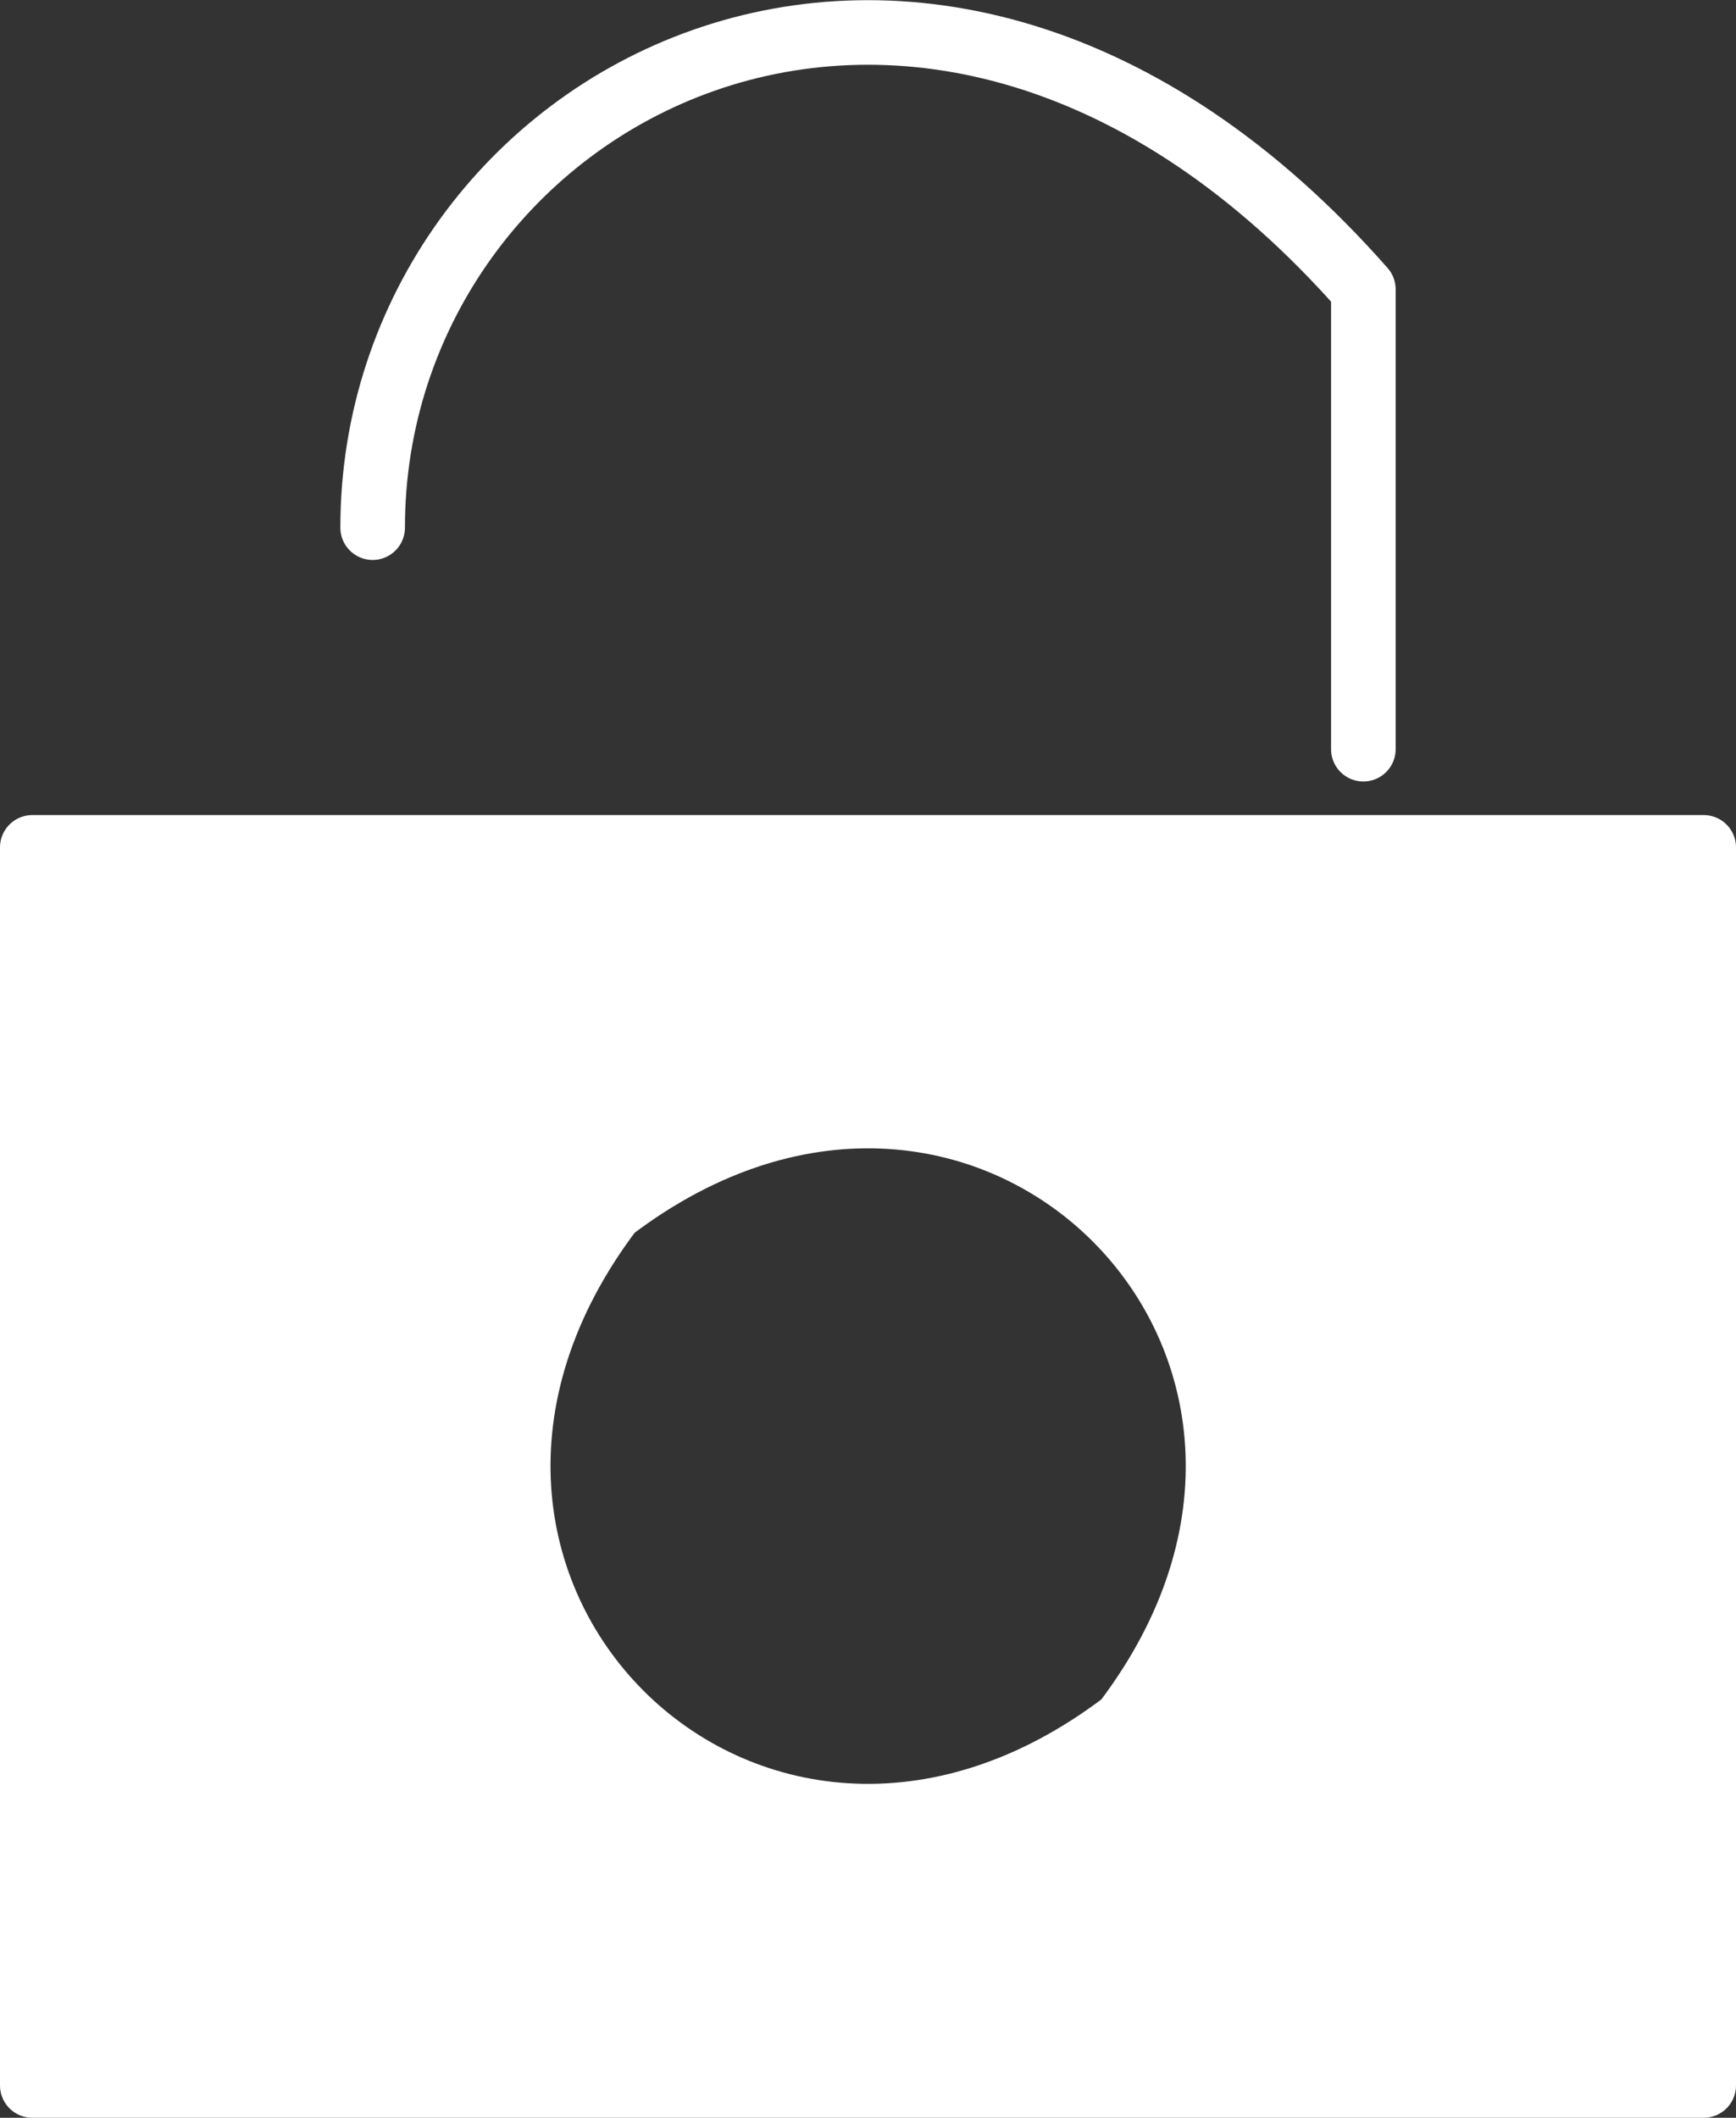 <svg id="レイヤー_1" data-name="レイヤー 1" xmlns="http://www.w3.org/2000/svg" viewBox="0 0 26.88 32.79"><rect x="0" y="0" width="26.88" height="32.79" fill="#333333" stroke="none"/><defs><style>.cls-1{fill:none;}.cls-1,.cls-2{stroke:#fff;stroke-linecap:round;stroke-linejoin:round;}.cls-2{fill:#fff;}</style></defs><title>cart</title><path class="cls-1" d="M5.77,8.17c0-6.69,8.57-11.38,15.34-3.69V11.6"/><path class="cls-2" d="M.5,13.12V32.29H26.38V13.12ZM17.41,26.67c-5.8,4.42-12.35-2.14-7.94-7.94C15.27,14.31,21.83,20.87,17.41,26.67Z"/></svg>